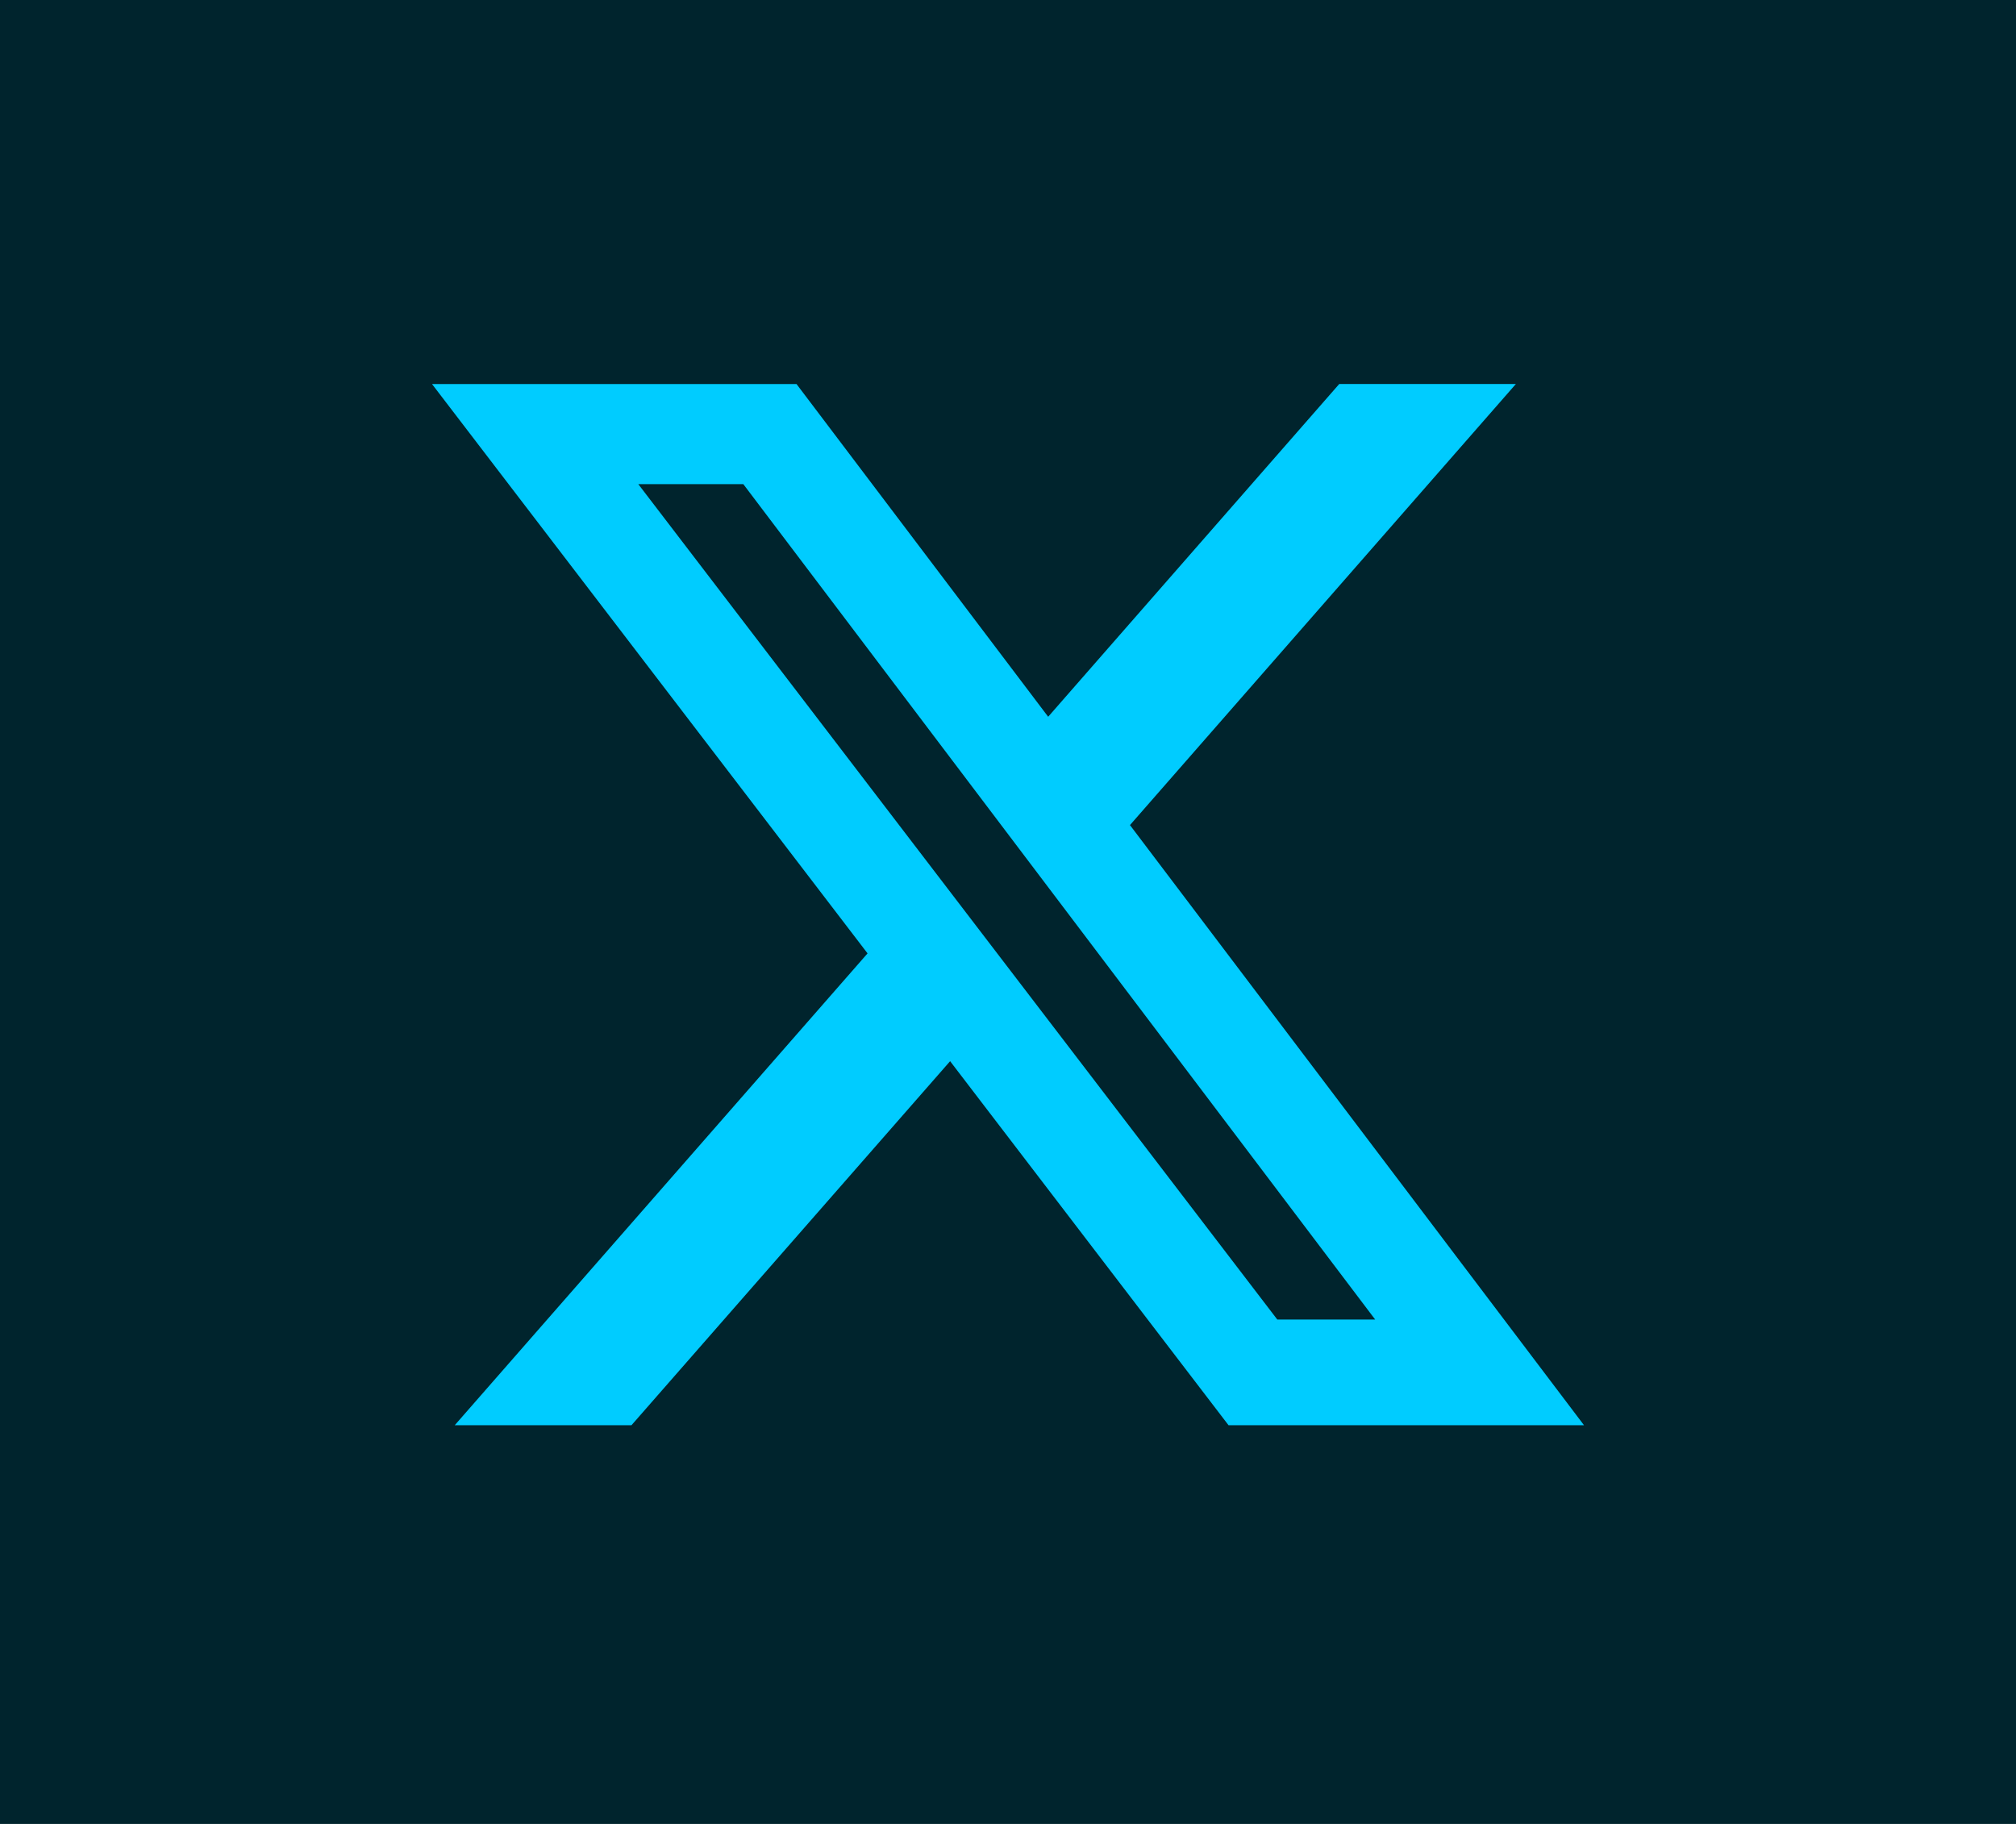 <svg width="42" height="38" viewBox="0 0 42 38" fill="none" xmlns="http://www.w3.org/2000/svg">
<rect width="42" height="38" fill="#00242D"/>
<path d="M27.901 8H31.581L23.541 17.19L33 29.693H25.594L19.794 22.109L13.156 29.693H9.474L18.074 19.863L9 8.001H16.594L21.837 14.933L27.901 8ZM26.61 27.491H28.649L15.486 10.087H13.298L26.61 27.491Z" fill="#00CCFF"/>
</svg>
